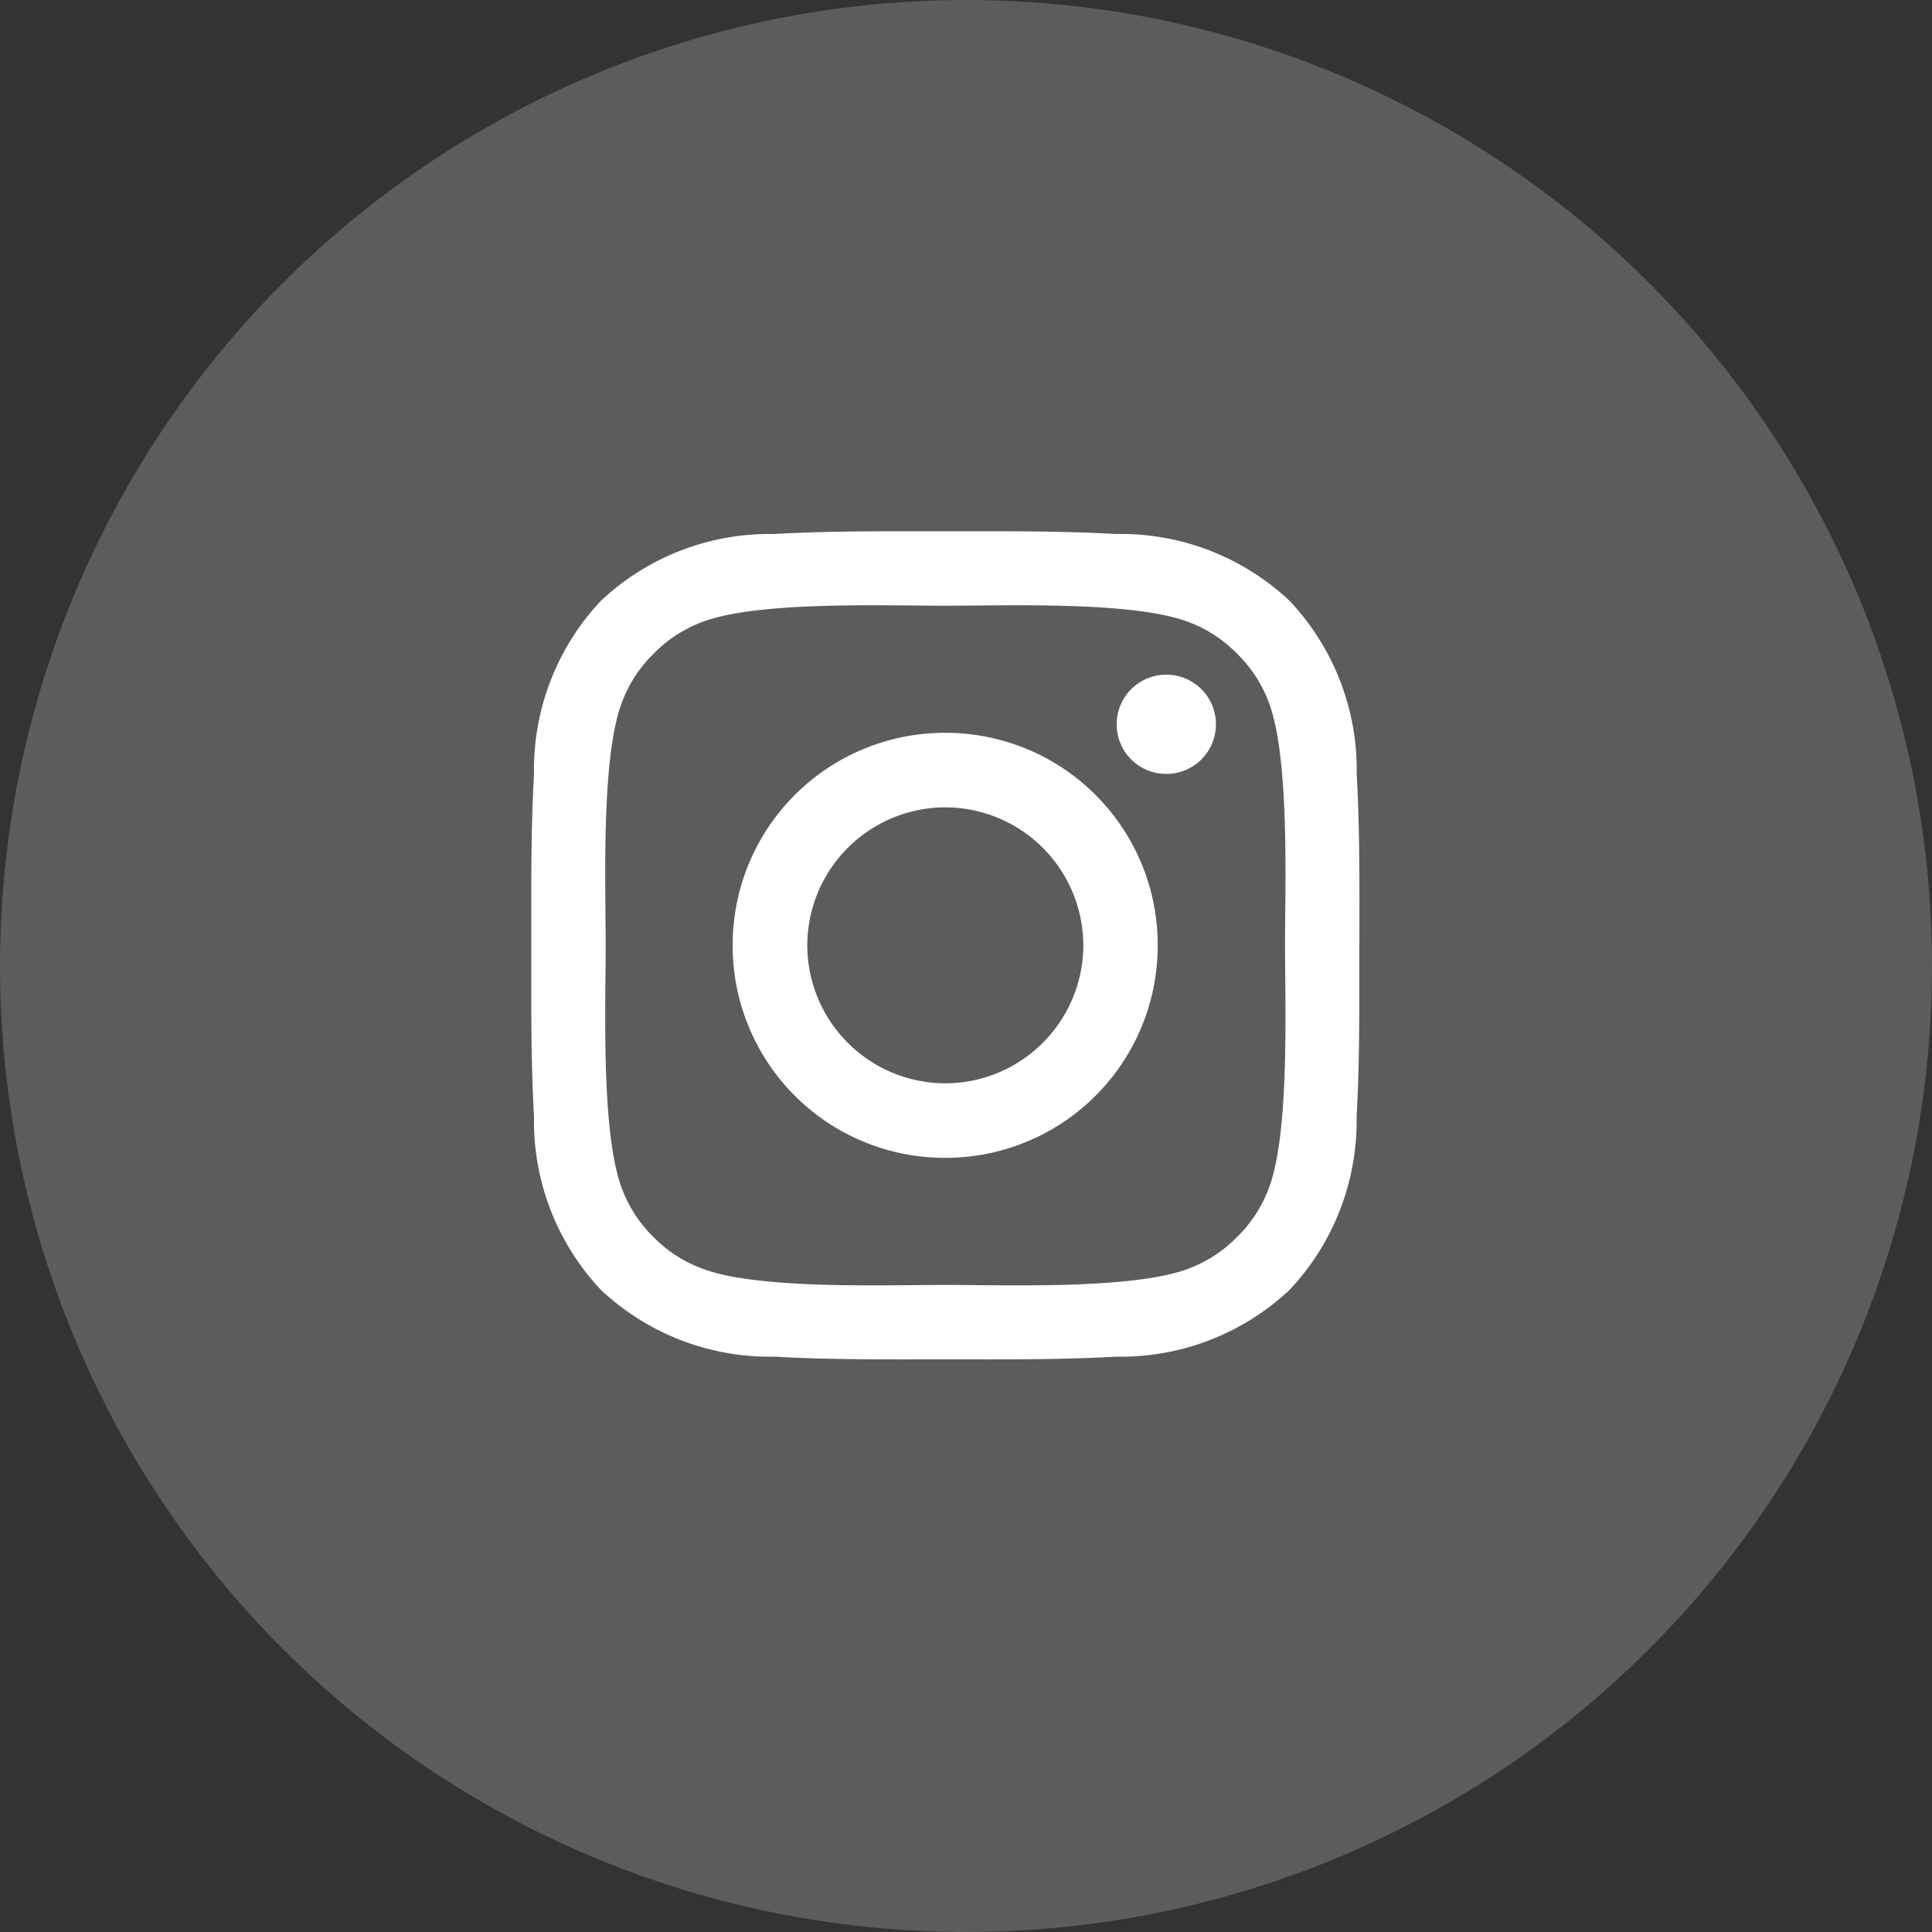 <svg xmlns="http://www.w3.org/2000/svg" width="40" height="40" viewBox="0 0 40 40"><rect x="0" y="0" width="40" height="40" fill="#333333" stroke="none"/><g transform="translate(-135 -4752)"><circle cx="20" cy="20" r="20" transform="translate(135 4752)" fill="#fff" opacity="0.2"/><path d="M11.429-7.143A2.863,2.863,0,0,1,8.571-4.286,2.863,2.863,0,0,1,5.714-7.143,2.863,2.863,0,0,1,8.571-10,2.863,2.863,0,0,1,11.429-7.143Zm1.54,0a4.392,4.392,0,0,0-4.4-4.4,4.392,4.392,0,0,0-4.4,4.4,4.392,4.392,0,0,0,4.4,4.4A4.392,4.392,0,0,0,12.969-7.143Zm1.205-4.576a1.024,1.024,0,0,0-1.027-1.027,1.024,1.024,0,0,0-1.027,1.027,1.024,1.024,0,0,0,1.027,1.027A1.024,1.024,0,0,0,14.174-11.719Zm-5.6-2.455c1.25,0,3.929-.1,5.056.346a2.74,2.74,0,0,1,.982.647,2.74,2.74,0,0,1,.647.982c.446,1.127.346,3.806.346,5.056s.1,3.929-.346,5.056a2.74,2.74,0,0,1-.647.982,2.74,2.74,0,0,1-.982.647c-1.127.446-3.806.346-5.056.346s-3.929.1-5.056-.346A2.74,2.74,0,0,1,2.533-1.1a2.74,2.74,0,0,1-.647-.982C1.44-3.214,1.54-5.893,1.54-7.143s-.1-3.929.346-5.056a2.74,2.74,0,0,1,.647-.982,2.74,2.74,0,0,1,.982-.647C4.643-14.275,7.321-14.174,8.571-14.174Zm8.571,7.031c0-1.183.011-2.355-.056-3.538A5.1,5.1,0,0,0,15.7-14.275a5.1,5.1,0,0,0-3.594-1.384c-1.183-.067-2.355-.056-3.538-.056s-2.355-.011-3.538.056A5.1,5.1,0,0,0,1.44-14.275,5.1,5.1,0,0,0,.056-10.681C-.011-9.5,0-8.326,0-7.143S-.011-4.788.056-3.6A5.1,5.1,0,0,0,1.44-.011,5.1,5.1,0,0,0,5.033,1.373c1.183.067,2.355.056,3.538.056s2.355.011,3.538-.056A5.1,5.1,0,0,0,15.7-.011,5.1,5.1,0,0,0,17.087-3.6C17.154-4.788,17.143-5.96,17.143-7.143Z" transform="translate(146 4778.715)" fill="#fff"/></g></svg>